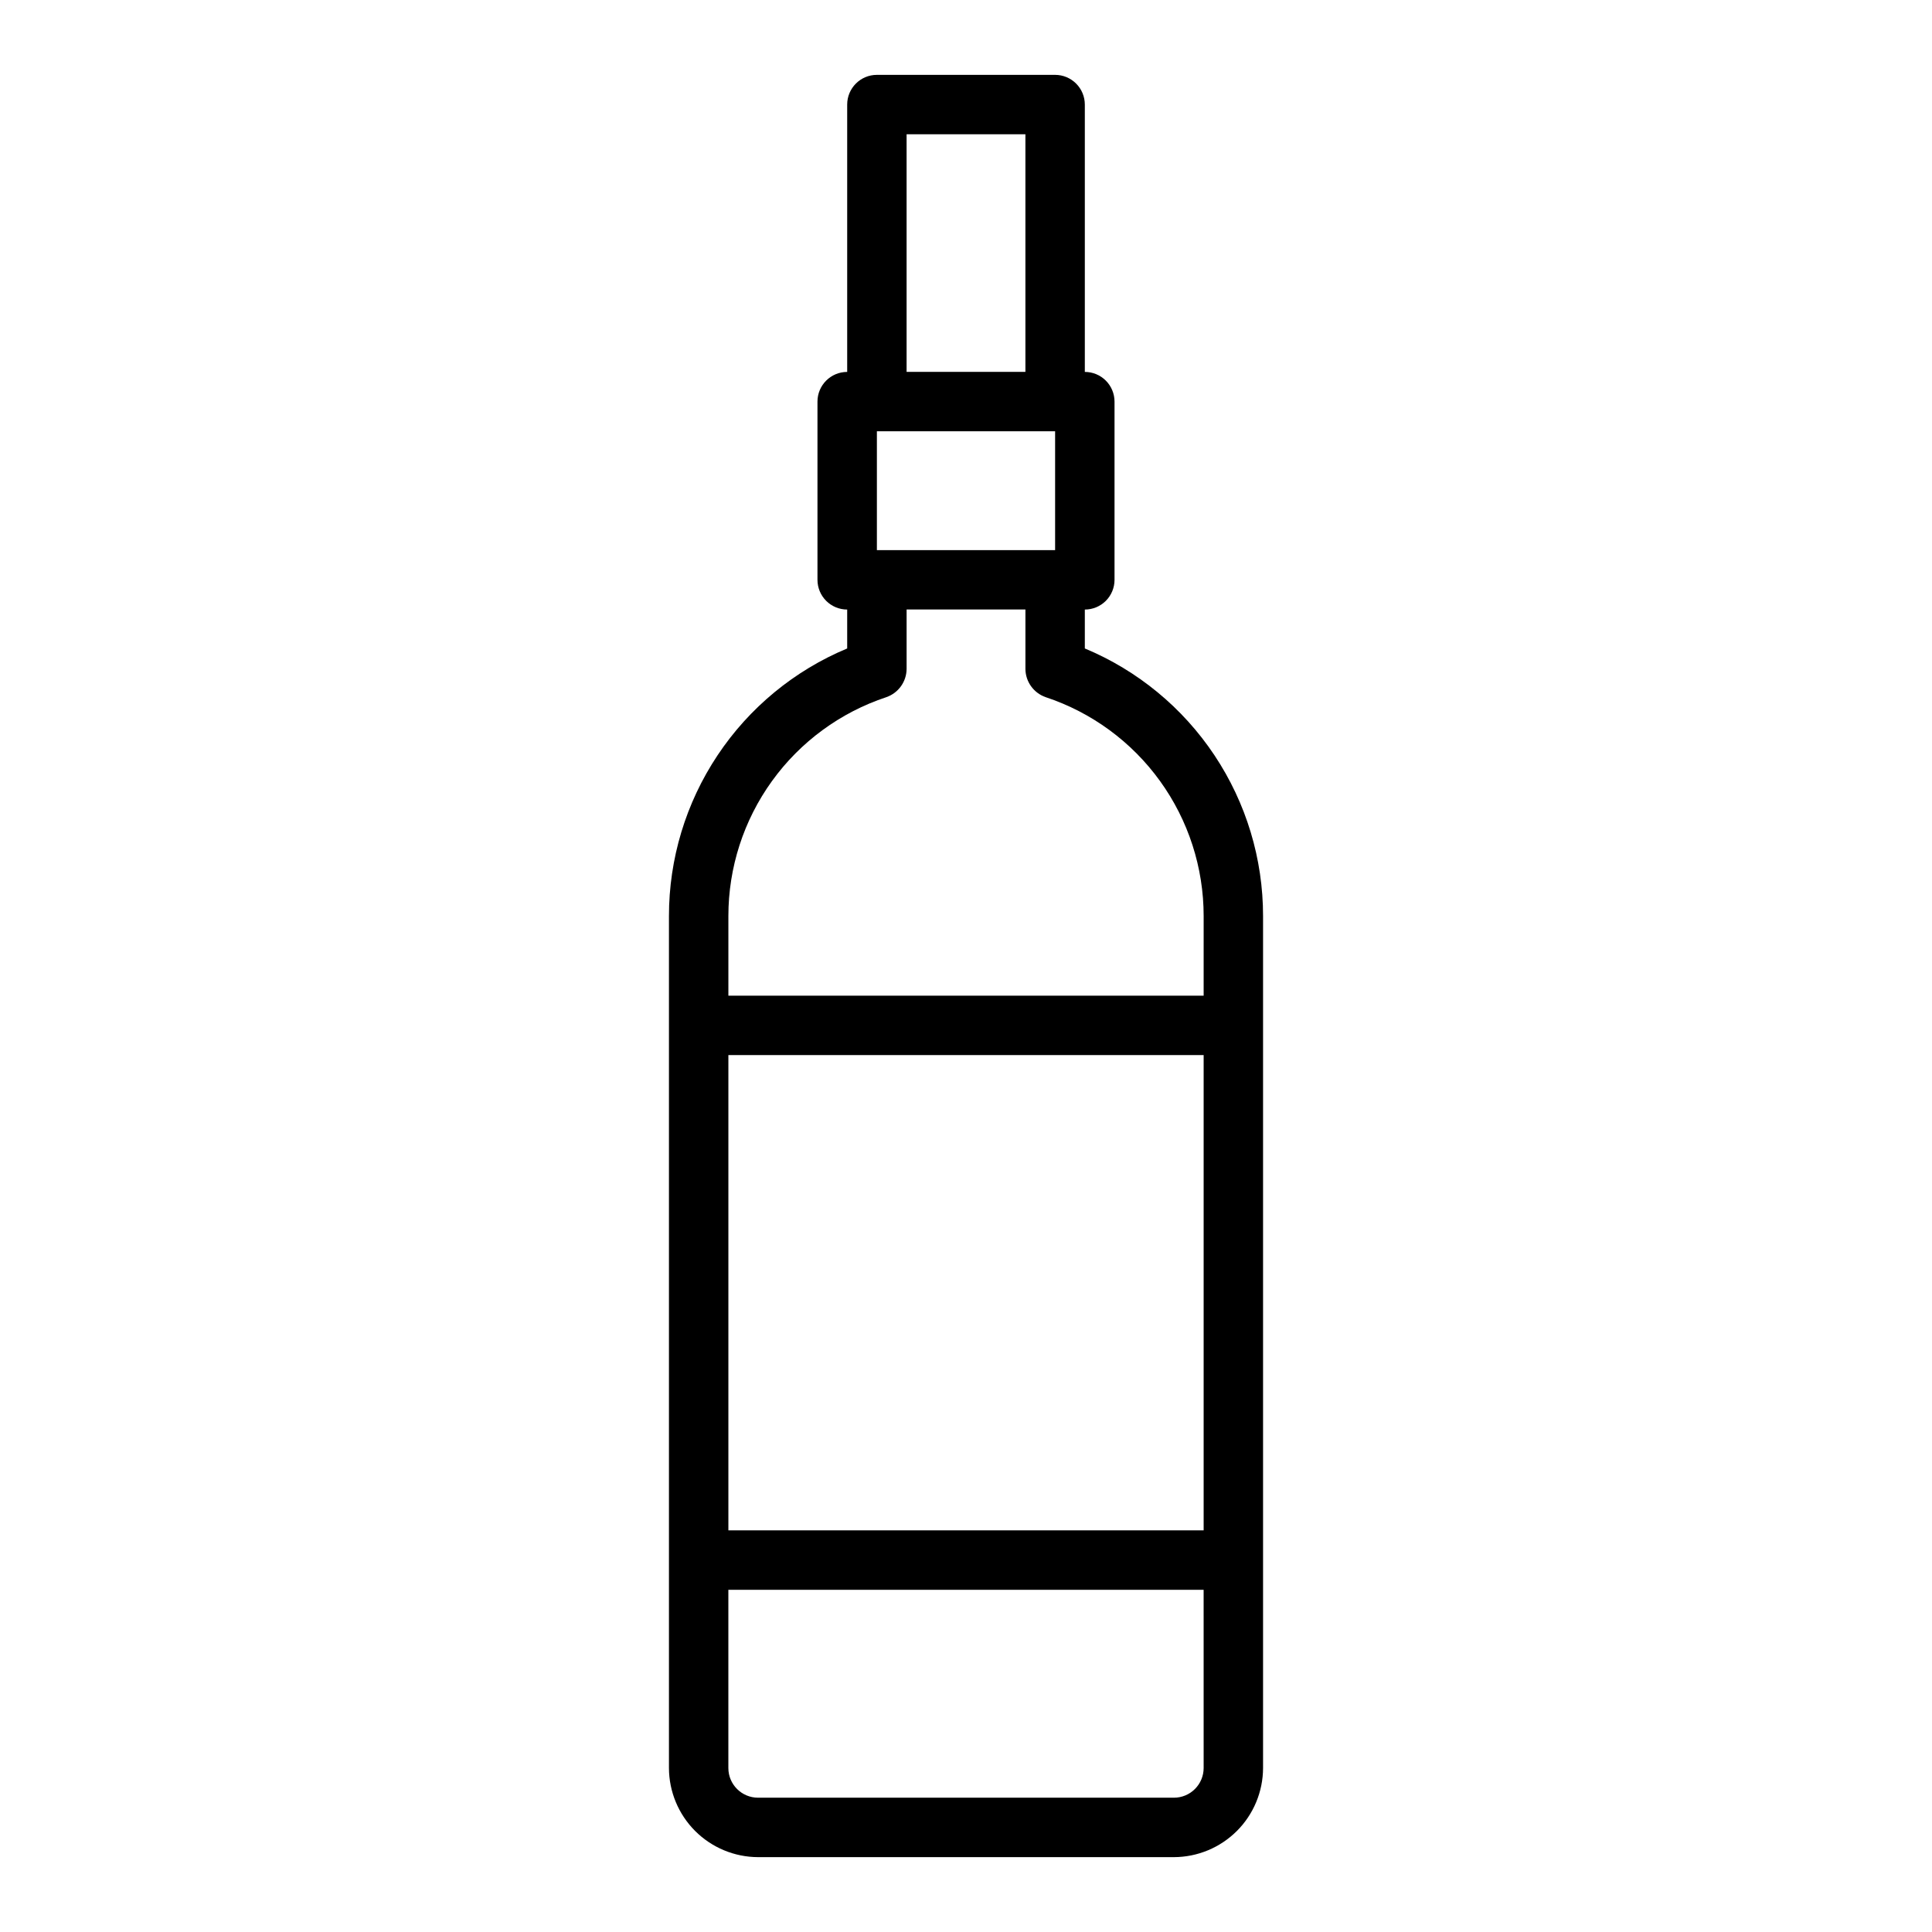<?xml version="1.0" encoding="UTF-8"?>
<!-- Uploaded to: SVG Repo, www.svgrepo.com, Generator: SVG Repo Mixer Tools -->
<svg fill="#000000" width="800px" height="800px" version="1.1" viewBox="144 144 512 512" xmlns="http://www.w3.org/2000/svg">
 <path d="m431.49 315.85v-10.312c2.086 0 4.09-0.832 5.566-2.305 1.473-1.477 2.305-3.481 2.305-5.566v-47.234c0-2.086-0.832-4.09-2.305-5.566-1.477-1.477-3.481-2.305-5.566-2.305v-70.848c0-2.09-0.832-4.09-2.309-5.566-1.477-1.477-3.477-2.309-5.566-2.309h-47.23c-4.348 0-7.871 3.527-7.871 7.875v70.848c-4.348 0-7.875 3.523-7.875 7.871v47.234c0 2.086 0.832 4.09 2.309 5.566 1.477 1.473 3.477 2.305 5.566 2.305v10.312c-13.996 5.836-25.953 15.688-34.355 28.312-8.406 12.621-12.887 27.449-12.879 42.613v225.77c0.02 6.258 2.516 12.254 6.938 16.68 4.426 4.422 10.422 6.918 16.68 6.938h110.21c6.258-0.02 12.254-2.516 16.68-6.938 4.426-4.426 6.918-10.422 6.938-16.68v-225.77c0.008-15.164-4.473-29.992-12.875-42.613-8.406-12.625-20.359-22.477-34.355-28.312zm-47.234-136.27h31.488v62.977h-31.488zm-7.871 78.719h47.23v31.488h-47.23zm86.594 354.24c0 2.09-0.832 4.09-2.309 5.566-1.477 1.477-3.477 2.305-5.566 2.305h-110.21c-4.348 0-7.871-3.523-7.871-7.871v-47.23h125.95zm0-62.977h-125.95v-125.95h125.95zm0-141.7h-125.95v-21.098c-0.004-12.844 4.039-25.363 11.559-35.781 7.516-10.414 18.125-18.195 30.32-22.234 3.184-1.113 5.328-4.106 5.352-7.481v-15.742h31.488v15.742c0.023 3.375 2.168 6.367 5.352 7.481 12.195 4.039 22.805 11.82 30.32 22.234 7.519 10.418 11.562 22.938 11.562 35.781z"/>
</svg>